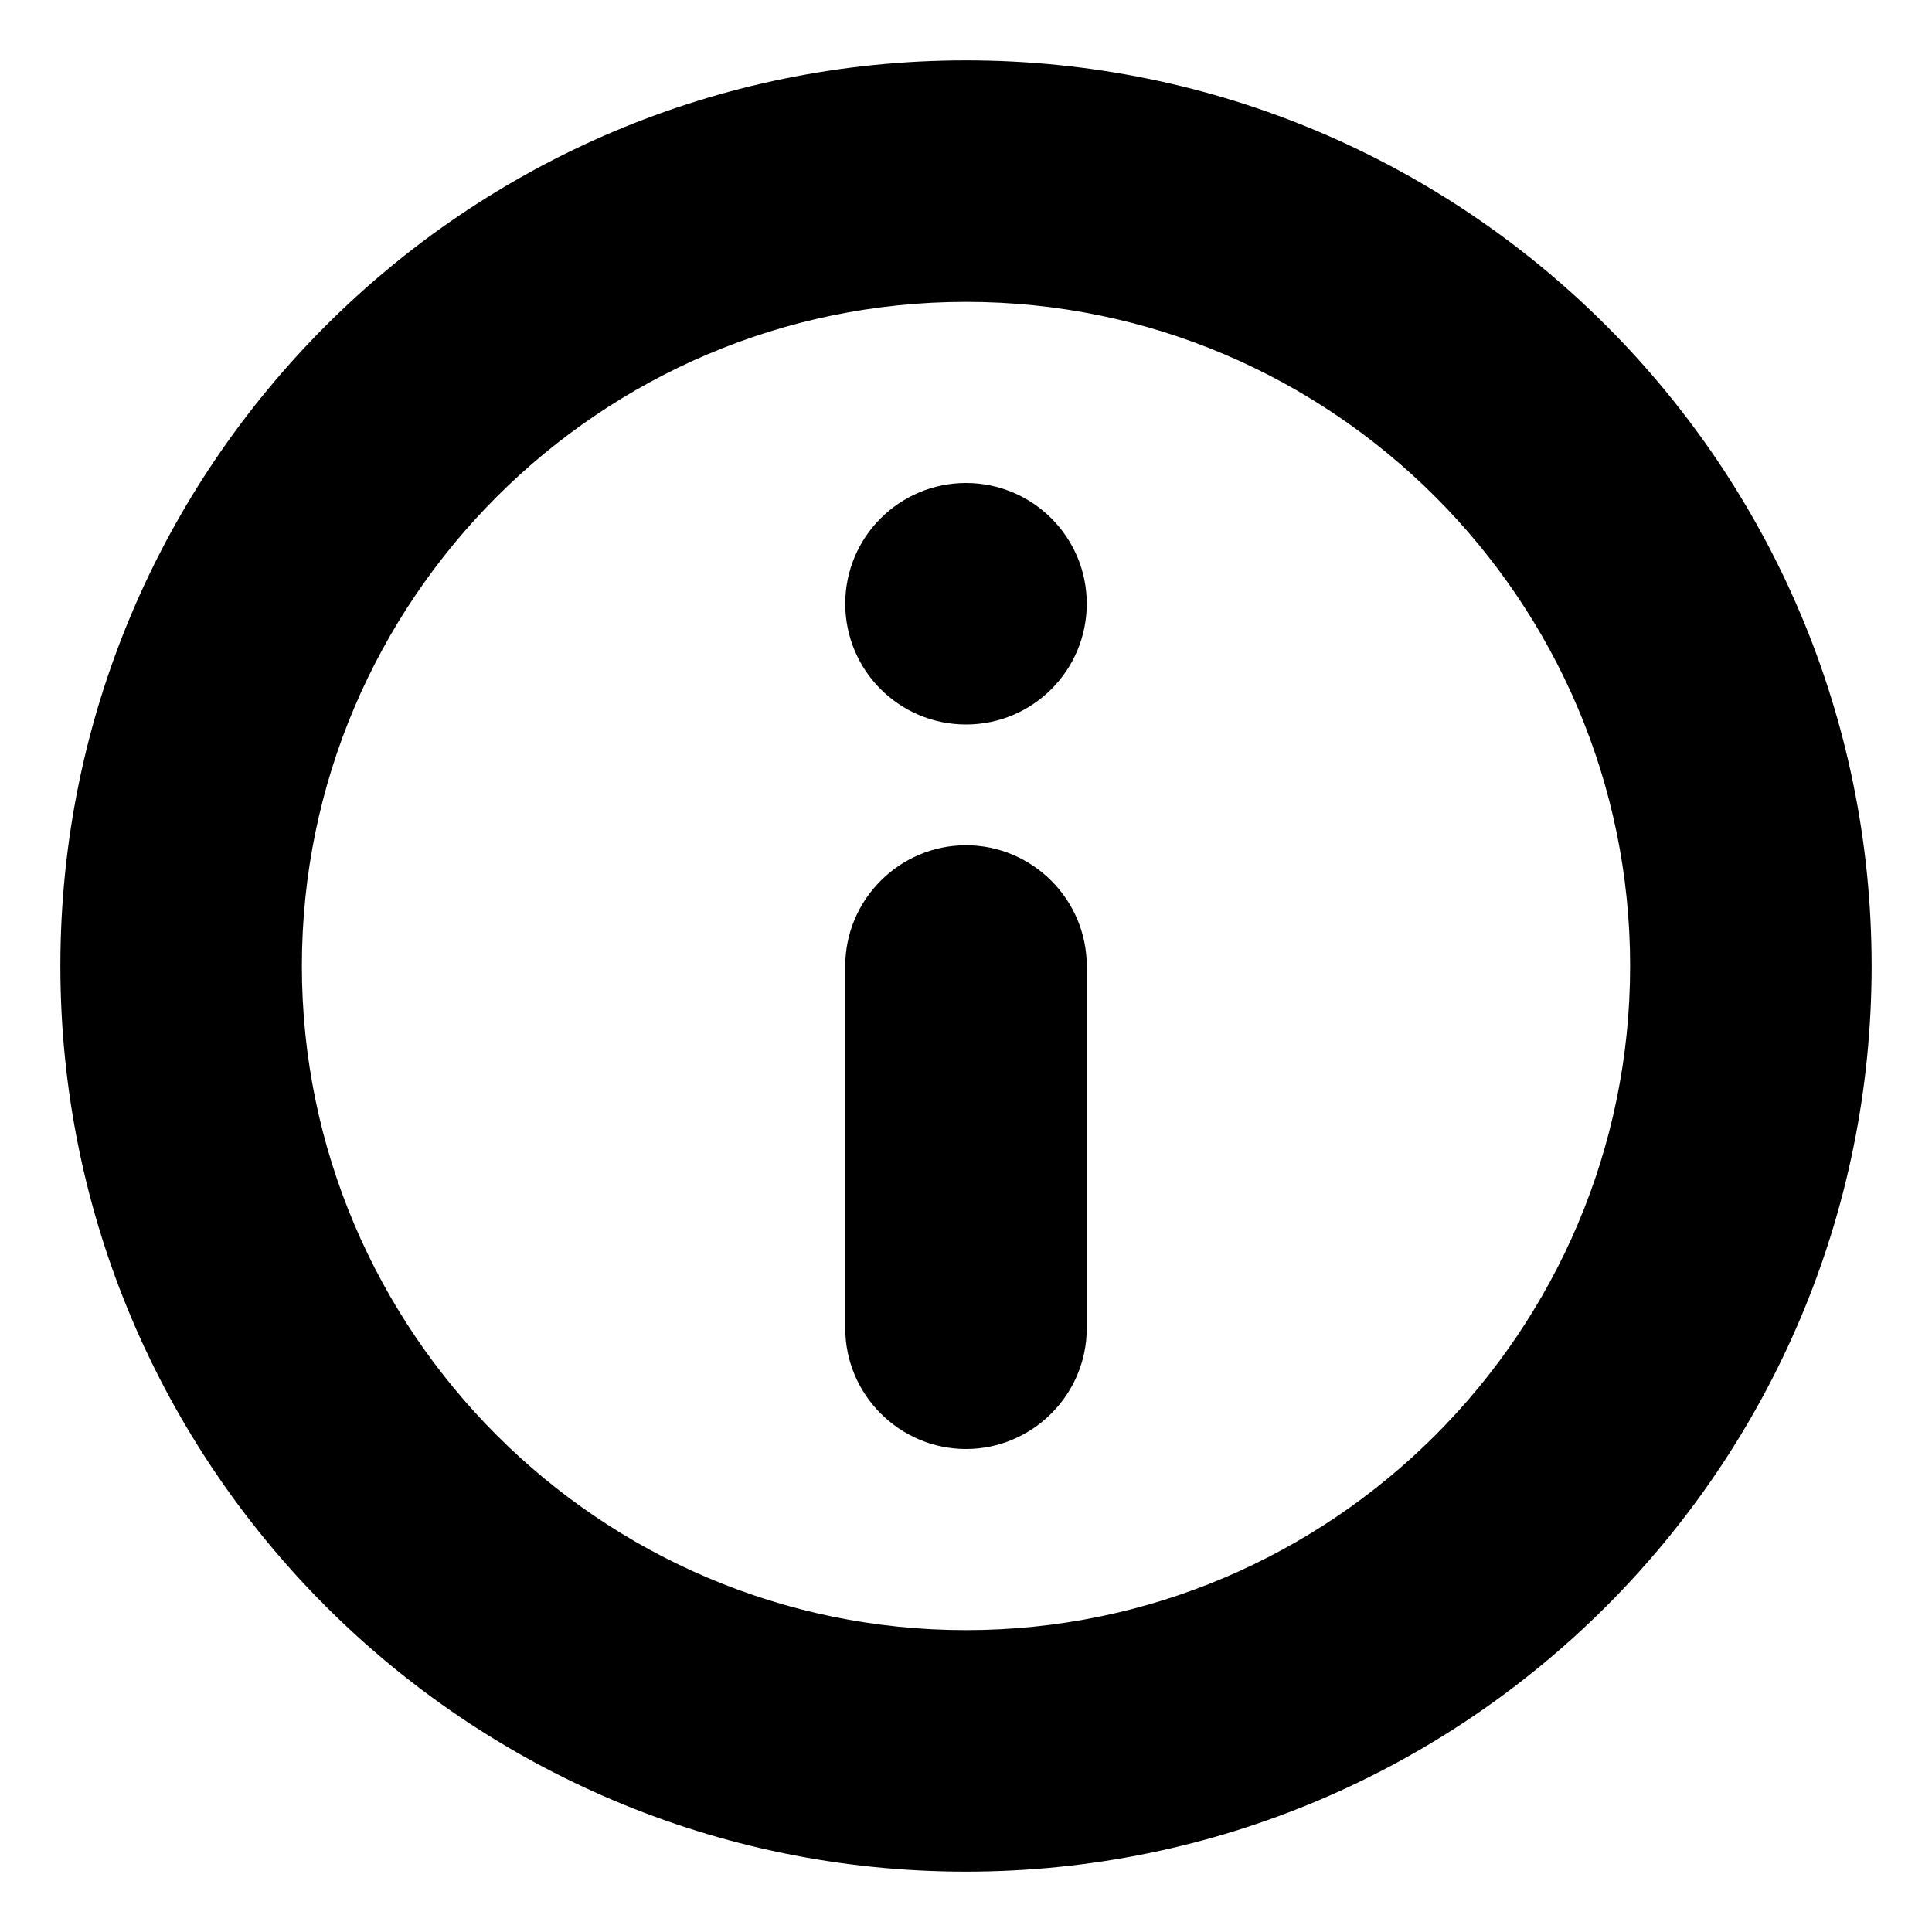 <svg xmlns="http://www.w3.org/2000/svg" viewBox="0 0 16 16" id="cd_info-circle-16"><path d="M8 15.5C3.86 15.5.5 12.14.5 8S3.86.5 8 .5s7.5 3.36 7.5 7.5-3.36 7.5-7.5 7.5zm0-13C4.97 2.5 2.5 4.97 2.5 8s2.47 5.5 5.5 5.5 5.5-2.47 5.5-5.5S11.03 2.5 8 2.5z" fill="currentColor"></path><circle cx="8" cy="5" r="1" fill="currentColor"></circle><path d="M8 12c-.55 0-1-.45-1-1V8c0-.55.45-1 1-1s1 .45 1 1v3c0 .55-.45 1-1 1z" fill="currentColor"></path></svg>